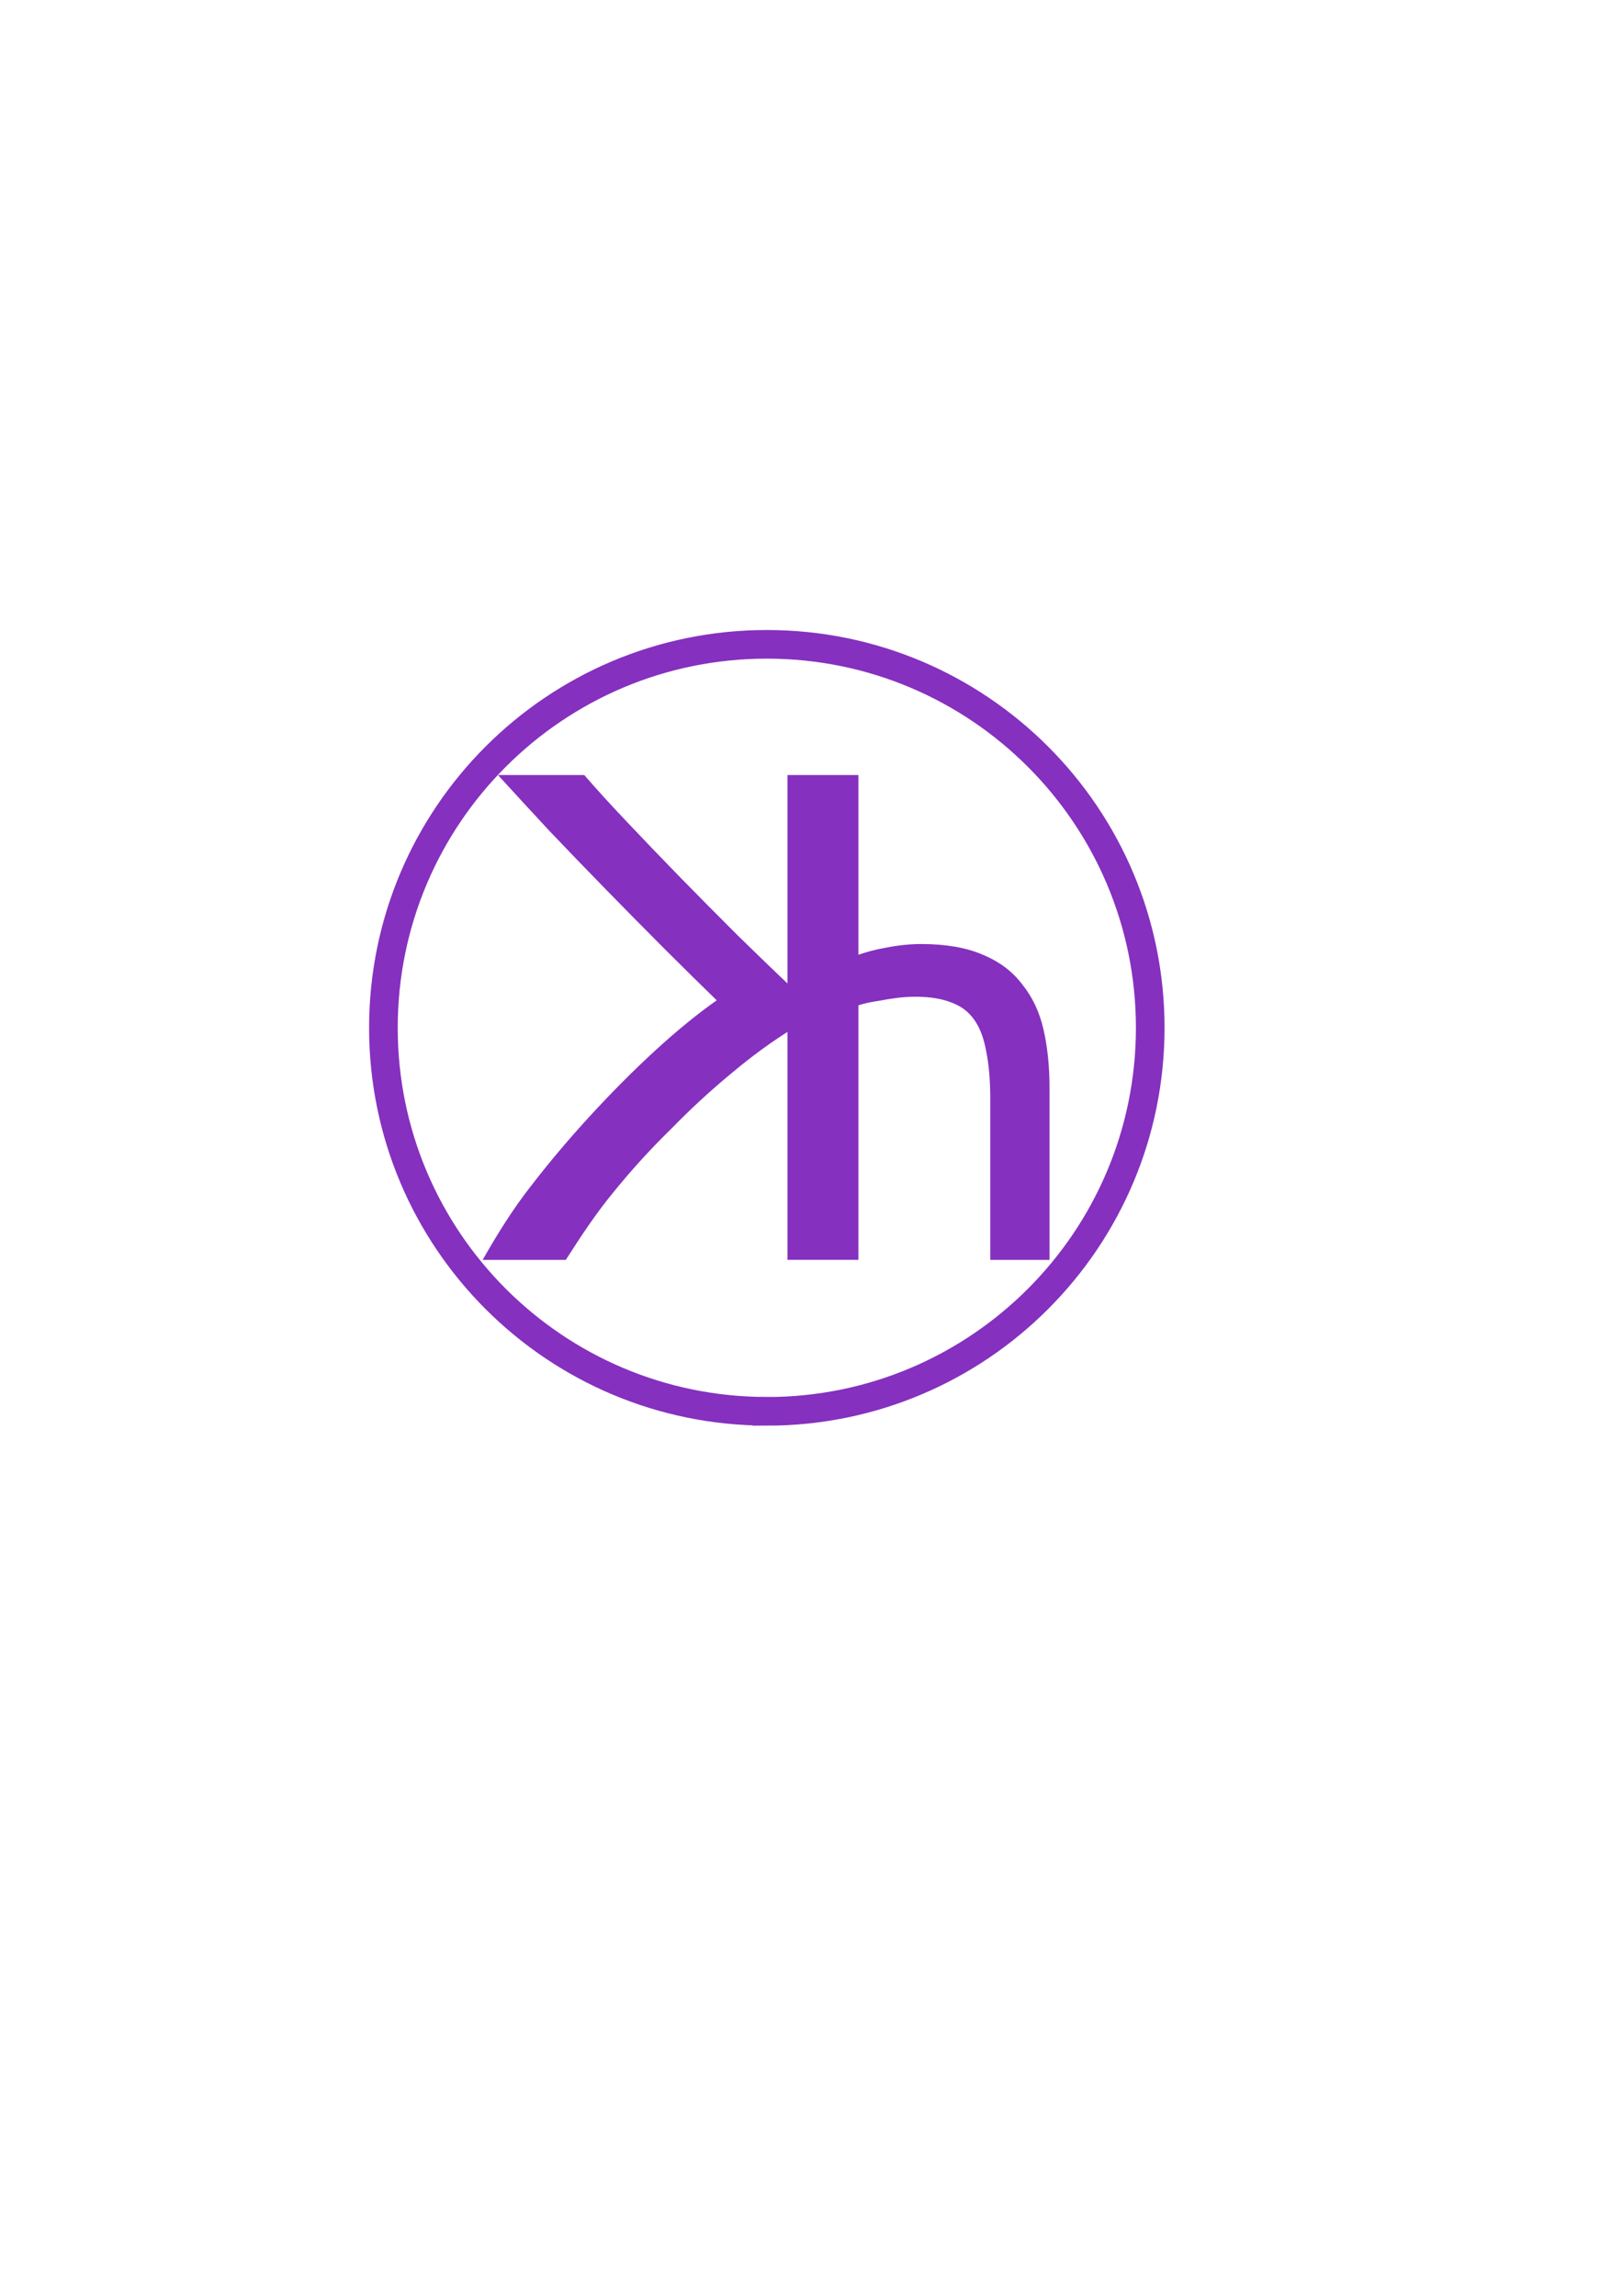 <?xml version="1.0" encoding="UTF-8" standalone="no"?>
<!-- Created with Inkscape (http://www.inkscape.org/) -->

<svg
   xmlns:dc="http://purl.org/dc/elements/1.1/"
   xmlns:cc="http://creativecommons.org/ns#"
   xmlns:rdf="http://www.w3.org/1999/02/22-rdf-syntax-ns#"
   xmlns:svg="http://www.w3.org/2000/svg"
   xmlns="http://www.w3.org/2000/svg"
   xmlns:sodipodi="http://sodipodi.sourceforge.net/DTD/sodipodi-0.dtd"
   xmlns:inkscape="http://www.inkscape.org/namespaces/inkscape"
   width="210mm"
   height="297mm"
   id="svg6188"
   version="1.1"
   inkscape:version="0.48.4 r9939"
   sodipodi:docname="modele_icone_wiki.svg">
  <defs
     id="defs6190" />
  <sodipodi:namedview
     id="base"
     pagecolor="#ffffff"
     bordercolor="#666666"
     borderopacity="1.0"
     inkscape:pageopacity="0.0"
     inkscape:pageshadow="2"
     inkscape:zoom="0.35"
     inkscape:cx="375"
     inkscape:cy="520"
     inkscape:document-units="px"
     inkscape:current-layer="layer1"
     showgrid="false"
     inkscape:window-width="1680"
     inkscape:window-height="1030"
     inkscape:window-x="-3"
     inkscape:window-y="-3"
     inkscape:window-maximized="1" />
  <g
     inkscape:label="Calque 1"
     inkscape:groupmode="layer"
     id="layer1">
    <path
       style="color:#000000;fill:none;stroke:#8530bf;stroke-width:14;stroke-linecap:butt;stroke-linejoin:miter;stroke-miterlimit:4;stroke-opacity:1;stroke-dasharray:none;stroke-dashoffset:0;marker:none;visibility:visible;display:inline;overflow:visible;enable-background:accumulate"
       d="m 375,315.038 c -103.555,0 -187.5,83.945 -187.5,187.5 0,103.555 83.945,187.5 187.5,187.5 l 0,0.031 c 103.555,0 187.5,-83.976 187.5,-187.531 0,-103.555 -83.945,-187.5 -187.5,-187.5 z"
       id="path3023-2-6-1"
       inkscape:export-filename="/home/yann/Desktop/kh9.png"
       inkscape:export-xdpi="3.7"
       inkscape:export-ydpi="3.7"
       inkscape:connector-curvature="0" />
    <path
       d="m 245.803,379.951 c 6.97,7.644 14.86,16.196 23.628,25.638 8.768,9.218 17.982,18.763 27.649,28.655 9.443,9.668 18.898,19.275 28.34,28.717 9.443,9.443 18.325,18.173 26.644,26.267 -9.667,6.745 -19.937,15.055 -30.728,24.947 -10.791,9.892 -21.329,20.493 -31.671,31.734 -10.342,11.241 -20.039,22.682 -29.032,34.373 -9.217,11.691 -16.803,24.152 -22.873,34.719 l 38.395,0 c 6.745,-10.567 14.545,-22.455 23.313,-33.022 8.768,-10.791 18.071,-20.998 27.963,-30.665 9.668,-9.892 19.543,-19.016 29.66,-27.335 9.892,-8.318 19.589,-15.394 29.032,-21.24 l 0,112.262 32.676,0 0,-124.201 c 0.9,-0.3 1.981,-0.62 3.393,-1.005 2.317,-0.579 4.775,-1.059 7.478,-1.445 2.896,-0.579 5.897,-1.059 8.986,-1.445 3.089,-0.386 6.09,-0.565 8.986,-0.566 7.143,1.4e-4 13.146,0.96 17.972,2.891 4.826,1.737 8.667,4.618 11.562,8.672 2.896,4.054 4.937,9.398 6.095,15.961 1.351,6.564 2.011,14.424 2.011,23.69 l 0,77.449 26.958,0 0,-83.23 c -2e-4,-10.231 -0.96,-19.595 -2.891,-28.089 -1.931,-8.494 -5.354,-15.695 -10.18,-21.679 -4.633,-6.177 -10.874,-10.92 -18.789,-14.202 -7.915,-3.475 -17.88,-5.215 -29.849,-5.216 -5.598,1.6e-4 -11.301,0.601 -17.092,1.76 -5.141,0.886 -9.989,2.196 -14.642,3.896 l 0,-88.289 -32.676,0 0,103.244 c -7.869,-7.419 -16.51,-15.792 -25.952,-25.01 -9.442,-9.442 -18.808,-18.835 -28.026,-28.278 -9.218,-9.442 -17.859,-18.477 -25.953,-27.021 -8.318,-8.768 -15.305,-16.416 -20.925,-22.936 z"
       id="path3014-1-5-8"
       inkscape:connector-curvature="0"
       style="font-size:167.706px;font-style:normal;font-variant:normal;font-weight:normal;font-stretch:normal;text-align:center;line-height:70%;letter-spacing:0px;word-spacing:0px;writing-mode:lr-tb;text-anchor:middle;fill:#8530bf;fill-opacity:1;stroke:#8530bf;stroke-width:2.011;stroke-opacity:1;font-family:Ubuntu;-inkscape-font-specification:Ubuntu"
       sodipodi:nodetypes="cccsccccccccccccccccccccccccccccccccccsccc"
       inkscape:export-filename="/home/yann/Desktop/kh9.png"
       inkscape:export-xdpi="3.7"
       inkscape:export-ydpi="3.7" />
  </g>
</svg>
